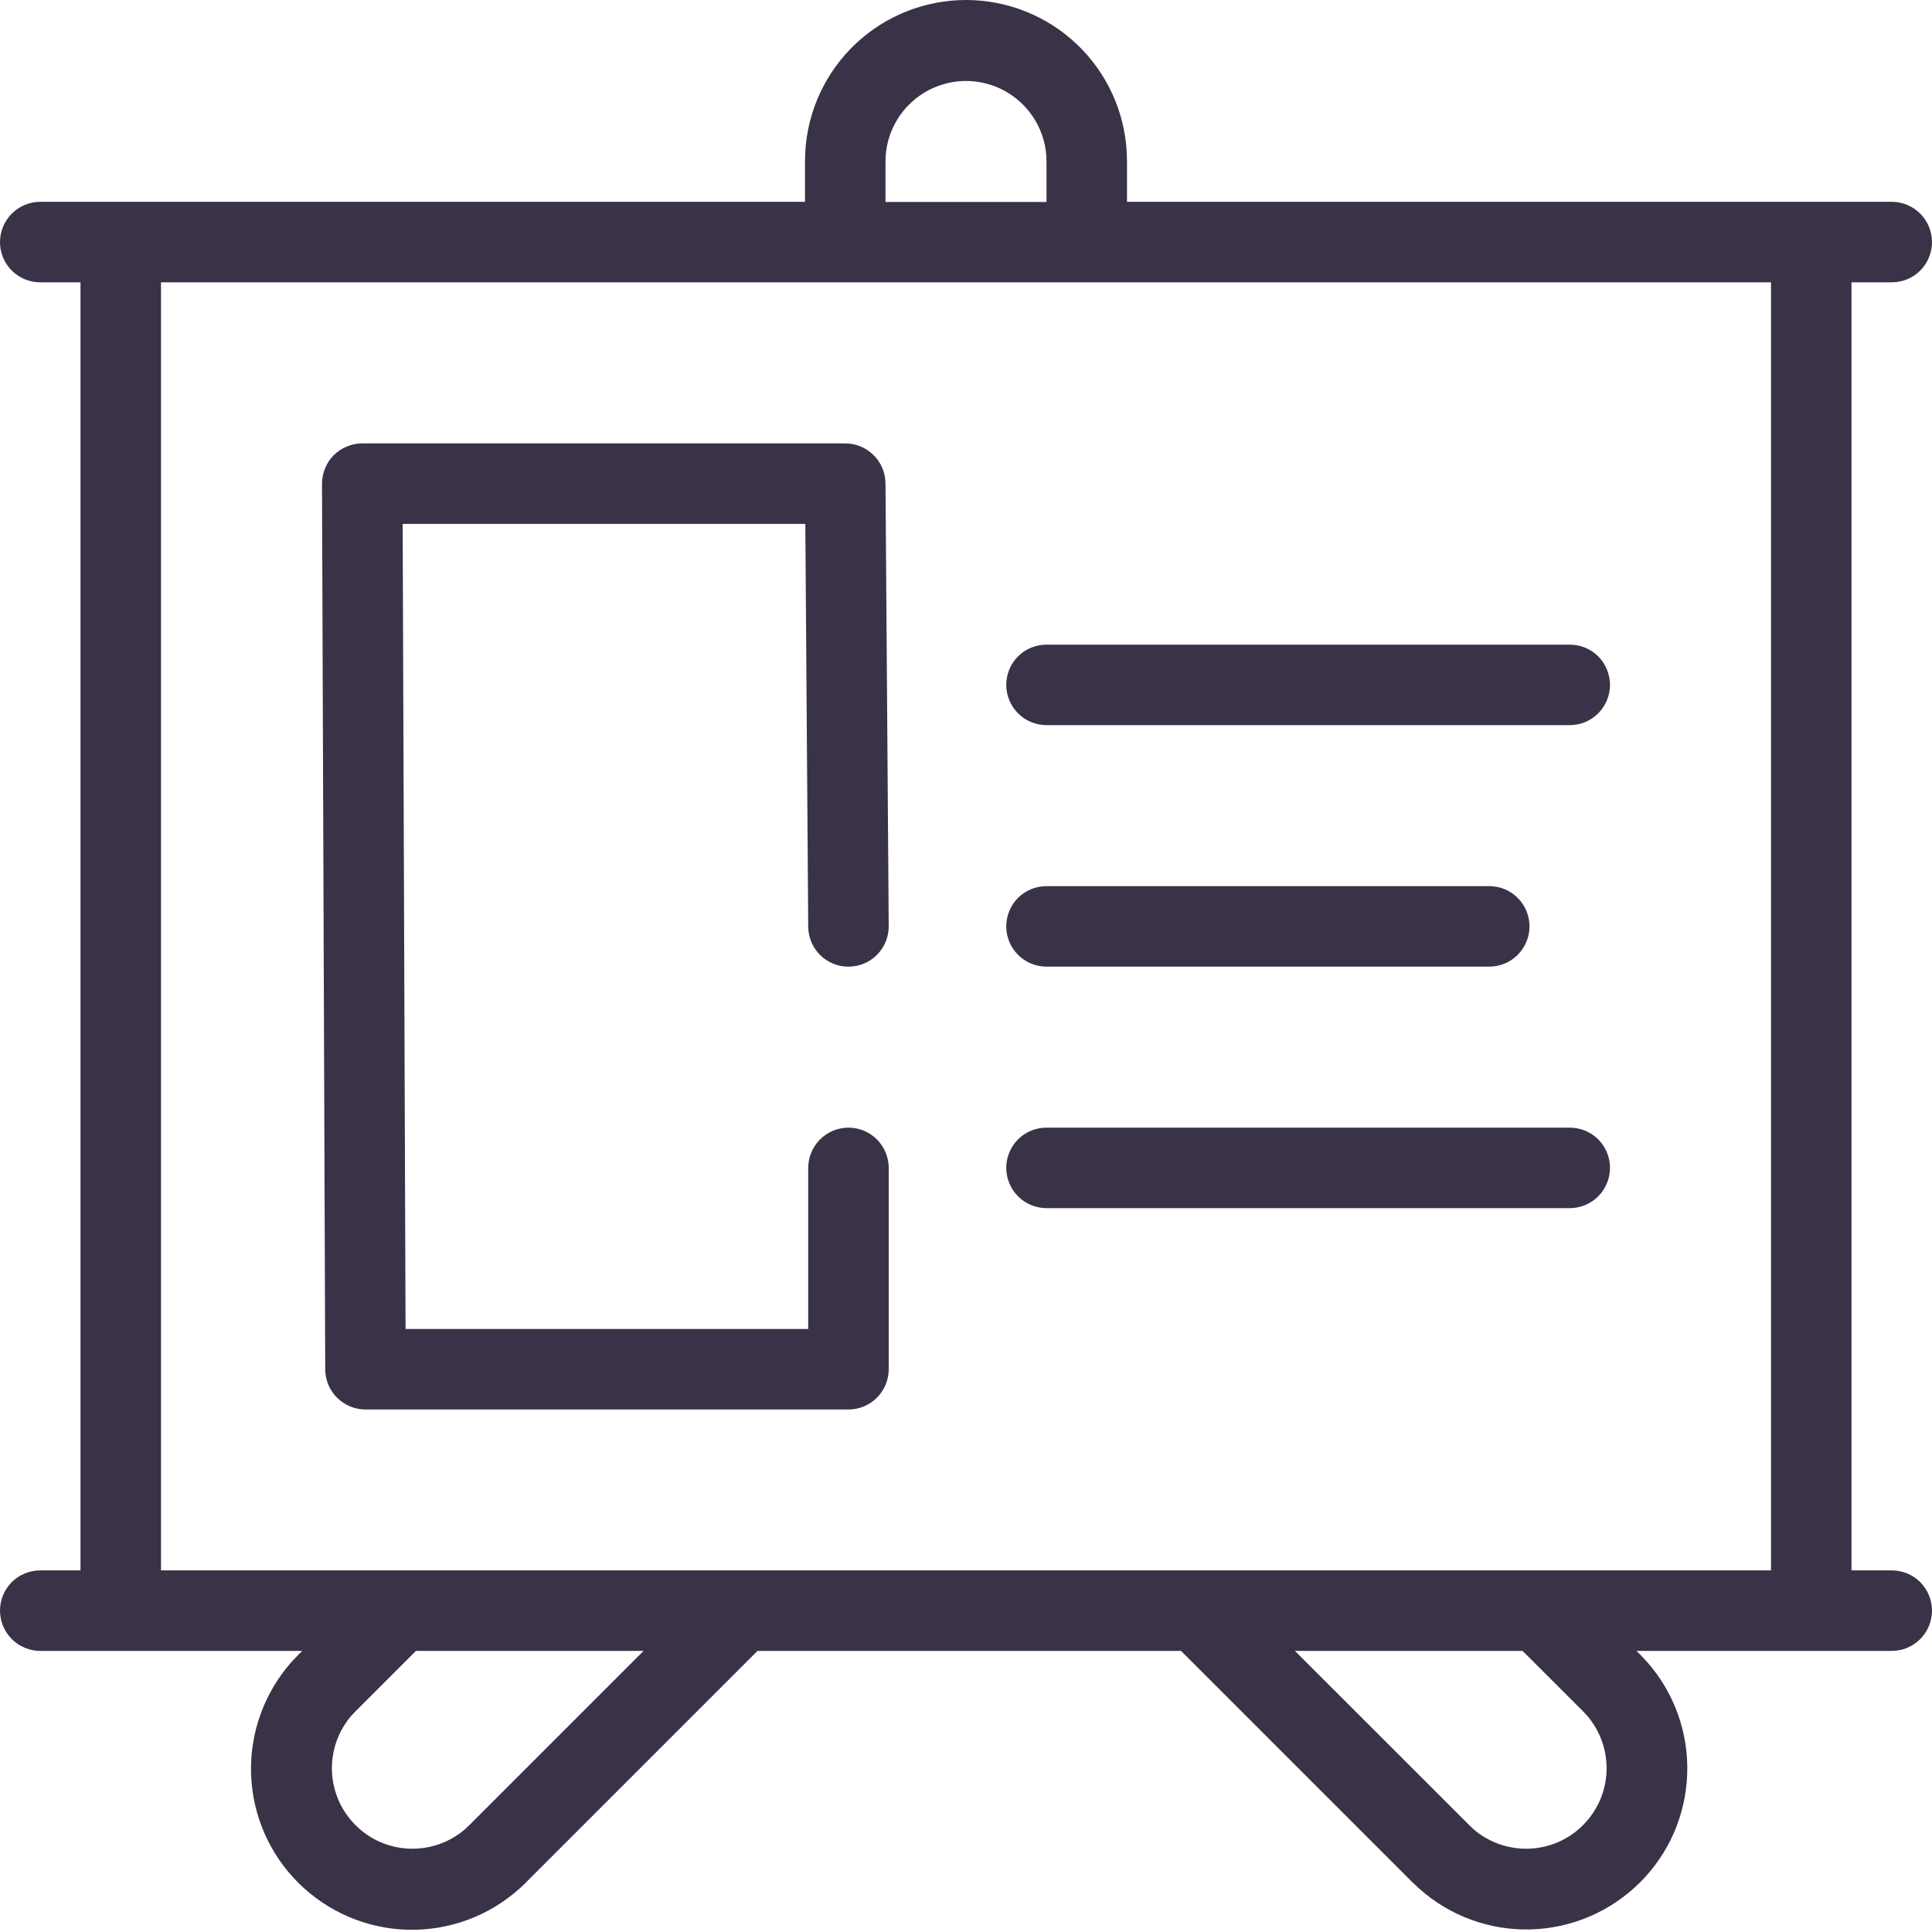 <svg width="24" height="24" viewBox="0 0 24 24" fill="none" xmlns="http://www.w3.org/2000/svg">
<path fill-rule="evenodd" clip-rule="evenodd" d="M11.002 1.942L11 2.015V2.509H13V2.015L12.998 1.942C12.982 1.689 12.87 1.451 12.684 1.277C12.499 1.103 12.254 1.006 12 1.006C11.746 1.006 11.501 1.103 11.316 1.277C11.13 1.451 11.018 1.688 11.002 1.942ZM14 2.507H23.5C23.633 2.507 23.76 2.56 23.854 2.654C23.947 2.748 24 2.875 24 3.007C24 3.14 23.947 3.267 23.854 3.361C23.76 3.455 23.633 3.507 23.5 3.507H23V19.508H23.5C23.633 19.508 23.76 19.56 23.854 19.654C23.947 19.748 24 19.875 24 20.008C24 20.14 23.947 20.267 23.854 20.361C23.76 20.455 23.633 20.508 23.5 20.508H20.328L20.374 20.553L20.38 20.558L20.386 20.566L20.453 20.637L20.464 20.649C20.8 21.032 20.977 21.529 20.959 22.037C20.942 22.546 20.731 23.029 20.37 23.387C20.008 23.746 19.524 23.954 19.015 23.968C18.506 23.982 18.011 23.801 17.631 23.462L17.621 23.453L17.556 23.392L17.55 23.386L17.546 23.383L14.671 20.508H9.41L6.537 23.381L6.527 23.392L6.462 23.453L6.452 23.462C6.072 23.803 5.576 23.985 5.066 23.972C4.557 23.959 4.071 23.751 3.709 23.392C3.347 23.033 3.136 22.549 3.119 22.039C3.102 21.529 3.281 21.032 3.618 20.649L3.629 20.637L3.697 20.566L3.708 20.553L3.754 20.508H0.5C0.367 20.508 0.24 20.455 0.146 20.361C0.053 20.267 0 20.14 0 20.008C0 19.875 0.053 19.748 0.146 19.654C0.24 19.56 0.367 19.508 0.5 19.508H1V3.507H0.5C0.367 3.507 0.24 3.455 0.146 3.361C0.053 3.267 0 3.14 0 3.007C0 2.875 0.053 2.748 0.146 2.654C0.24 2.56 0.367 2.507 0.5 2.507H10V1.994L10.003 1.905V1.891C10.031 1.38 10.254 0.899 10.625 0.548C10.996 0.196 11.489 0 12 0C12.511 0 13.004 0.196 13.375 0.548C13.746 0.899 13.969 1.38 13.997 1.891V1.905L14 1.994V2.507ZM2 3.507V19.508H22V3.507H2ZM18.914 20.508H16.086L18.248 22.669L18.301 22.72C18.491 22.886 18.738 22.973 18.99 22.965C19.243 22.957 19.483 22.854 19.662 22.675C19.842 22.497 19.947 22.258 19.957 22.006C19.967 21.753 19.881 21.506 19.717 21.314L19.662 21.255L18.914 20.508ZM7.995 20.508H5.167L4.42 21.255L4.364 21.314C4.199 21.506 4.114 21.753 4.124 22.006C4.134 22.258 4.239 22.497 4.419 22.675C4.598 22.854 4.838 22.957 5.091 22.965C5.343 22.973 5.59 22.886 5.78 22.72L5.834 22.669L7.995 20.508ZM4.145 5.655C4.192 5.609 4.247 5.572 4.308 5.547C4.369 5.521 4.434 5.508 4.5 5.508H10.5C10.632 5.508 10.758 5.561 10.852 5.654C10.946 5.746 10.999 5.873 11 6.005L11.04 11.505C11.041 11.637 10.989 11.765 10.896 11.859C10.803 11.954 10.677 12.007 10.544 12.008C10.411 12.01 10.284 11.958 10.189 11.865C10.095 11.772 10.041 11.645 10.04 11.512L10.004 6.508H5.002L5.038 16.509H10.04V14.508C10.04 14.376 10.093 14.249 10.186 14.155C10.28 14.061 10.407 14.008 10.54 14.008C10.673 14.008 10.8 14.061 10.894 14.155C10.987 14.249 11.04 14.376 11.04 14.508V17.009C11.04 17.141 10.987 17.268 10.894 17.362C10.8 17.456 10.673 17.509 10.54 17.509H4.54C4.408 17.509 4.281 17.456 4.187 17.363C4.093 17.269 4.041 17.143 4.04 17.011L4 6.011C4 5.945 4.013 5.879 4.038 5.818C4.063 5.758 4.098 5.702 4.145 5.655ZM13 14.008C12.867 14.008 12.74 14.06 12.646 14.154C12.553 14.248 12.5 14.375 12.5 14.508C12.5 14.64 12.553 14.767 12.646 14.861C12.74 14.955 12.867 15.008 13 15.008H19.5C19.633 15.008 19.76 14.955 19.854 14.861C19.947 14.767 20 14.64 20 14.508C20 14.375 19.947 14.248 19.854 14.154C19.76 14.06 19.633 14.008 19.5 14.008H13ZM12.5 11.508C12.5 11.375 12.553 11.248 12.646 11.154C12.74 11.06 12.867 11.008 13 11.008H18.5C18.633 11.008 18.76 11.06 18.854 11.154C18.947 11.248 19 11.375 19 11.508C19 11.64 18.947 11.767 18.854 11.861C18.76 11.955 18.633 12.008 18.5 12.008H13C12.867 12.008 12.74 11.955 12.646 11.861C12.553 11.767 12.5 11.64 12.5 11.508ZM13 8.008C12.867 8.008 12.74 8.06 12.646 8.154C12.553 8.248 12.5 8.375 12.5 8.508C12.5 8.64 12.553 8.767 12.646 8.861C12.74 8.955 12.867 9.008 13 9.008H19.5C19.633 9.008 19.76 8.955 19.854 8.861C19.947 8.767 20 8.64 20 8.508C20 8.375 19.947 8.248 19.854 8.154C19.76 8.06 19.633 8.008 19.5 8.008H13Z" fill="#3A3247"/>
</svg>
